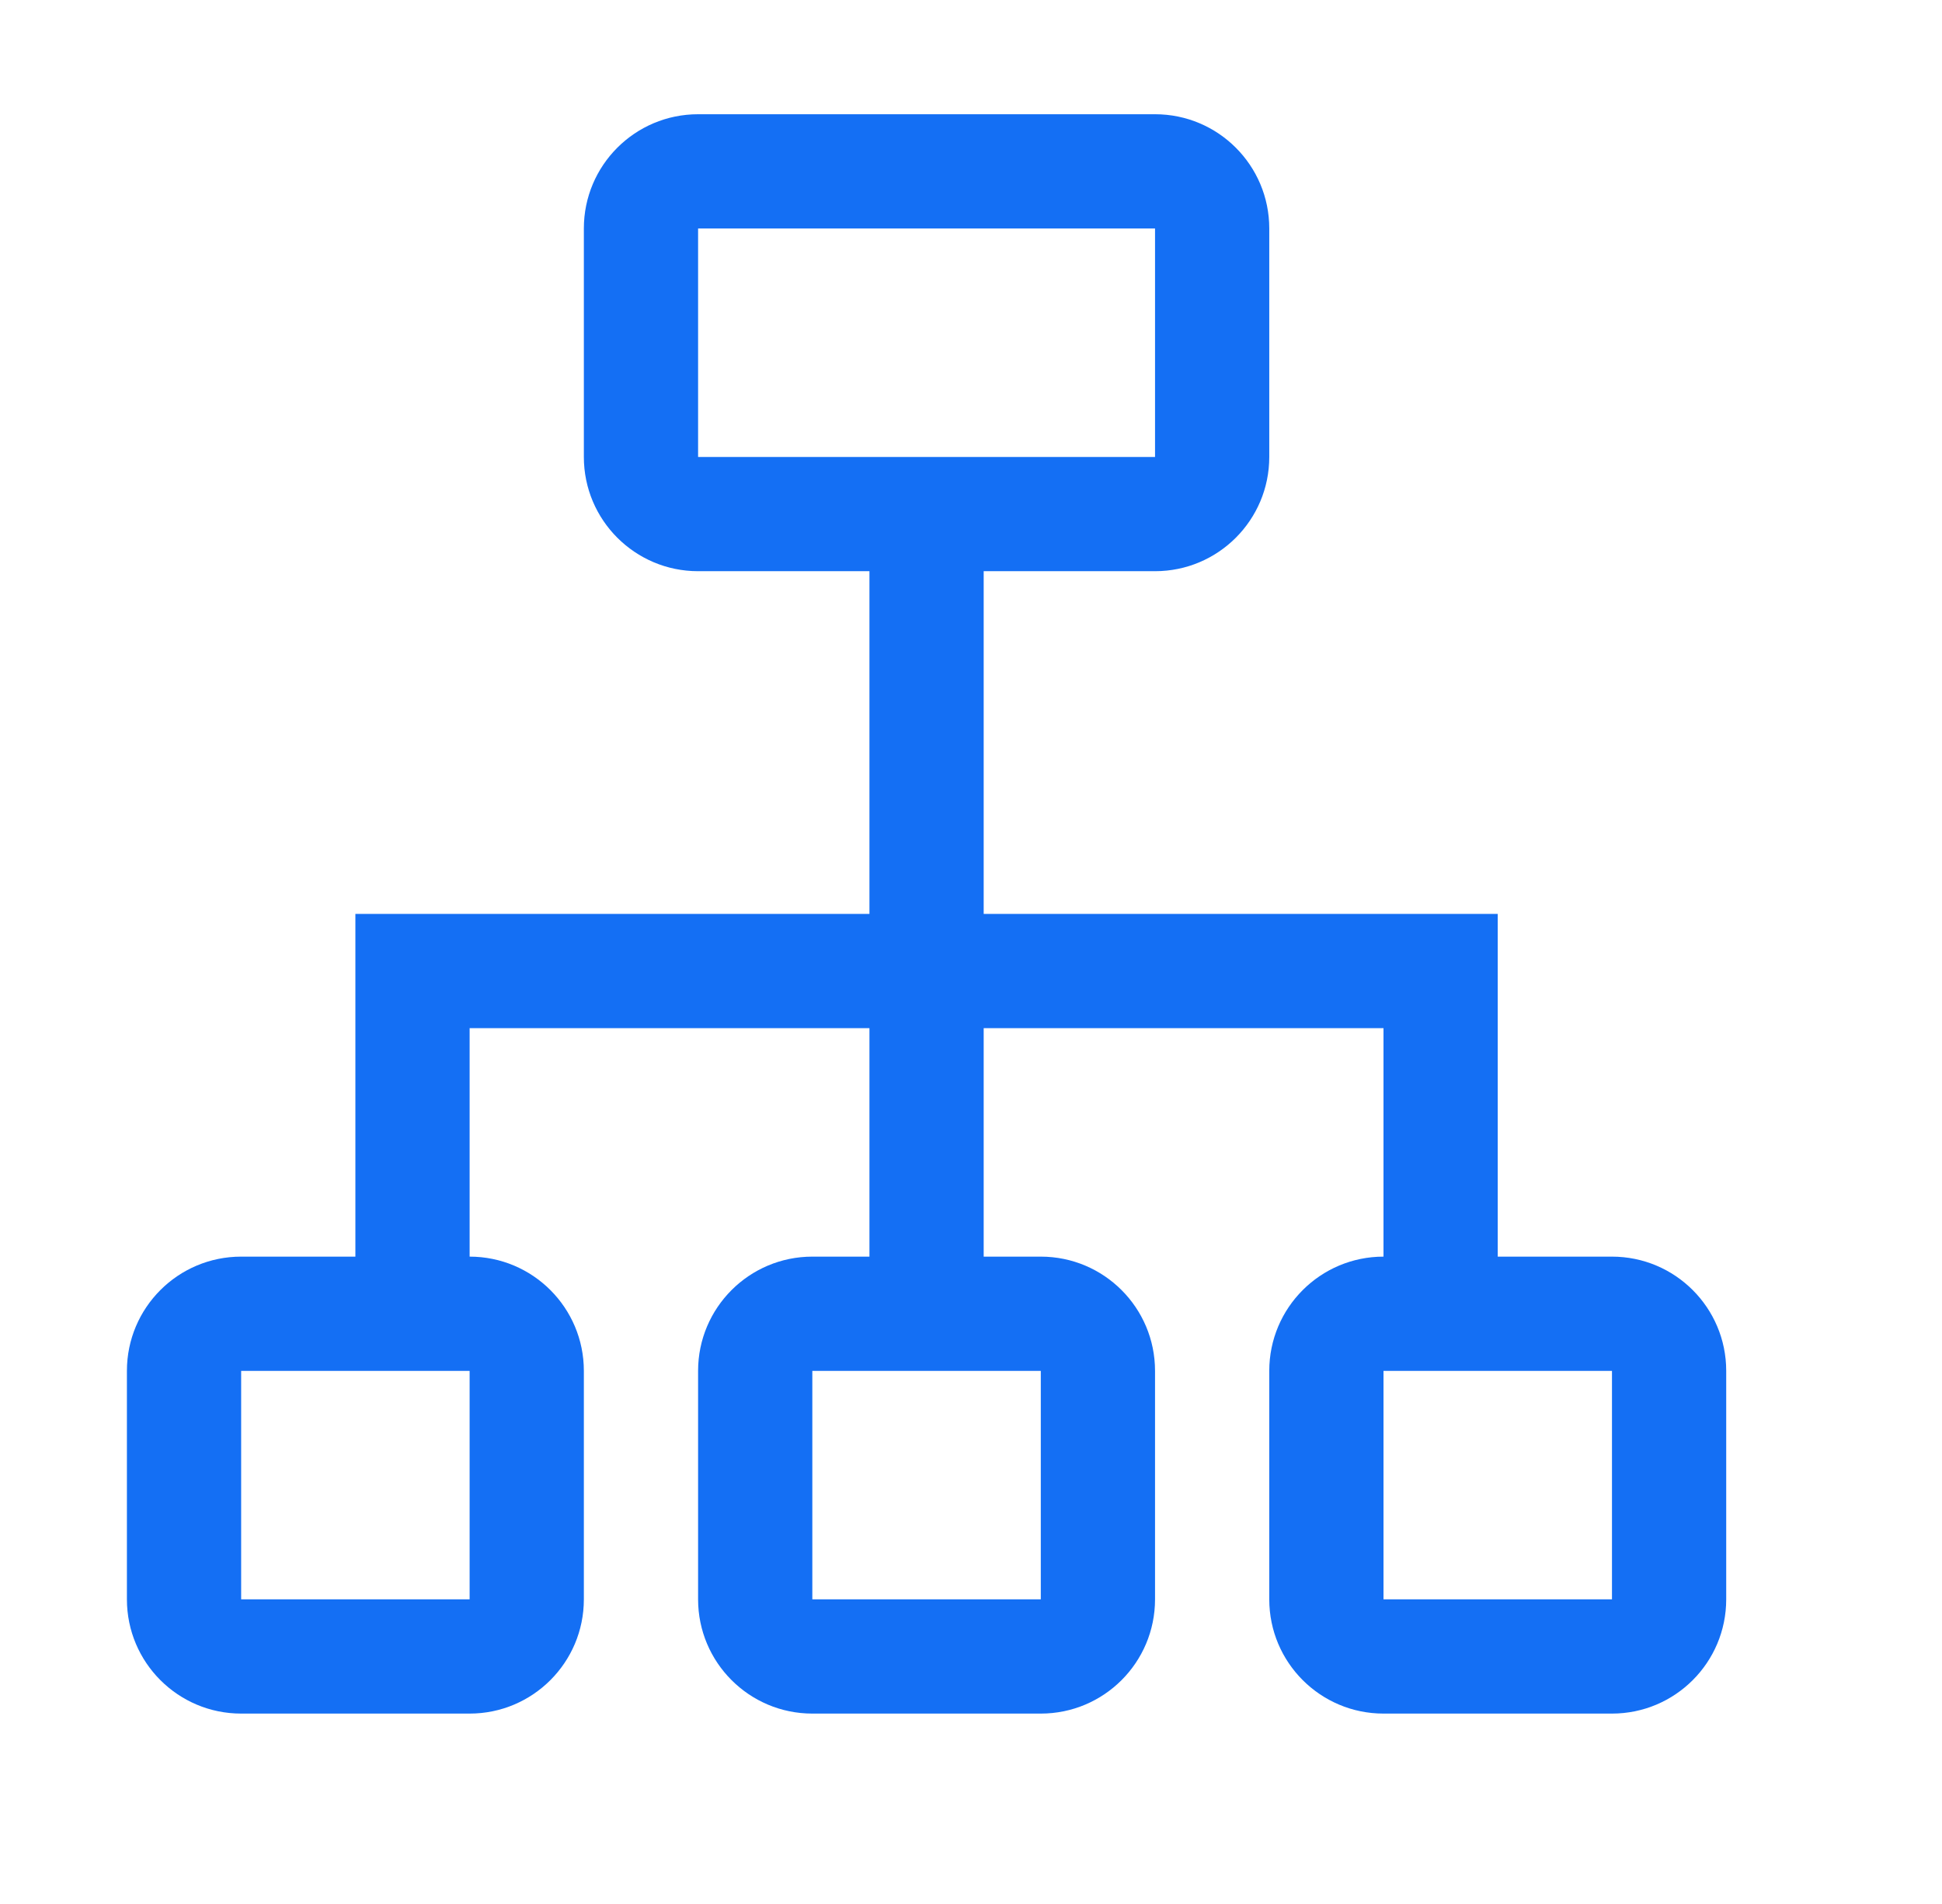 <svg width="51" height="50" viewBox="0 0 51 50" fill="none" xmlns="http://www.w3.org/2000/svg">
<path fill-rule="evenodd" clip-rule="evenodd" d="M22.833 34.5V13.5H25.833V34.5H22.833Z" fill="#146FF4"/>
<path fill-rule="evenodd" clip-rule="evenodd" d="M9.333 24H39.333V34.5H36.333V27H12.333V34.5H9.333V24Z" fill="#146FF4"/>
<path fill-rule="evenodd" clip-rule="evenodd" d="M15.333 6C15.333 4.343 16.677 3 18.333 3H30.333C31.99 3 33.333 4.343 33.333 6V12C33.333 13.657 31.99 15 30.333 15H18.333C16.677 15 15.333 13.657 15.333 12V6ZM30.333 6H18.333V12H30.333V6Z" fill="#146FF4"/>
<path fill-rule="evenodd" clip-rule="evenodd" d="M3.333 36C3.333 34.343 4.676 33 6.333 33H12.333C13.99 33 15.333 34.343 15.333 36V42C15.333 43.657 13.99 45 12.333 45H6.333C4.676 45 3.333 43.657 3.333 42V36ZM12.333 36H6.333V42H12.333V36Z" fill="#146FF4"/>
<path fill-rule="evenodd" clip-rule="evenodd" d="M18.333 36C18.333 34.343 19.677 33 21.333 33H27.333C28.99 33 30.333 34.343 30.333 36V42C30.333 43.657 28.99 45 27.333 45H21.333C19.677 45 18.333 43.657 18.333 42V36ZM27.333 36H21.333V42H27.333V36Z" fill="#146FF4"/>
<path fill-rule="evenodd" clip-rule="evenodd" d="M33.333 36C33.333 34.343 34.676 33 36.333 33H42.333C43.99 33 45.333 34.343 45.333 36V42C45.333 43.657 43.99 45 42.333 45H36.333C34.676 45 33.333 43.657 33.333 42V36ZM42.333 36H36.333V42H42.333V36Z" fill="#146FF4"/>
</svg>
